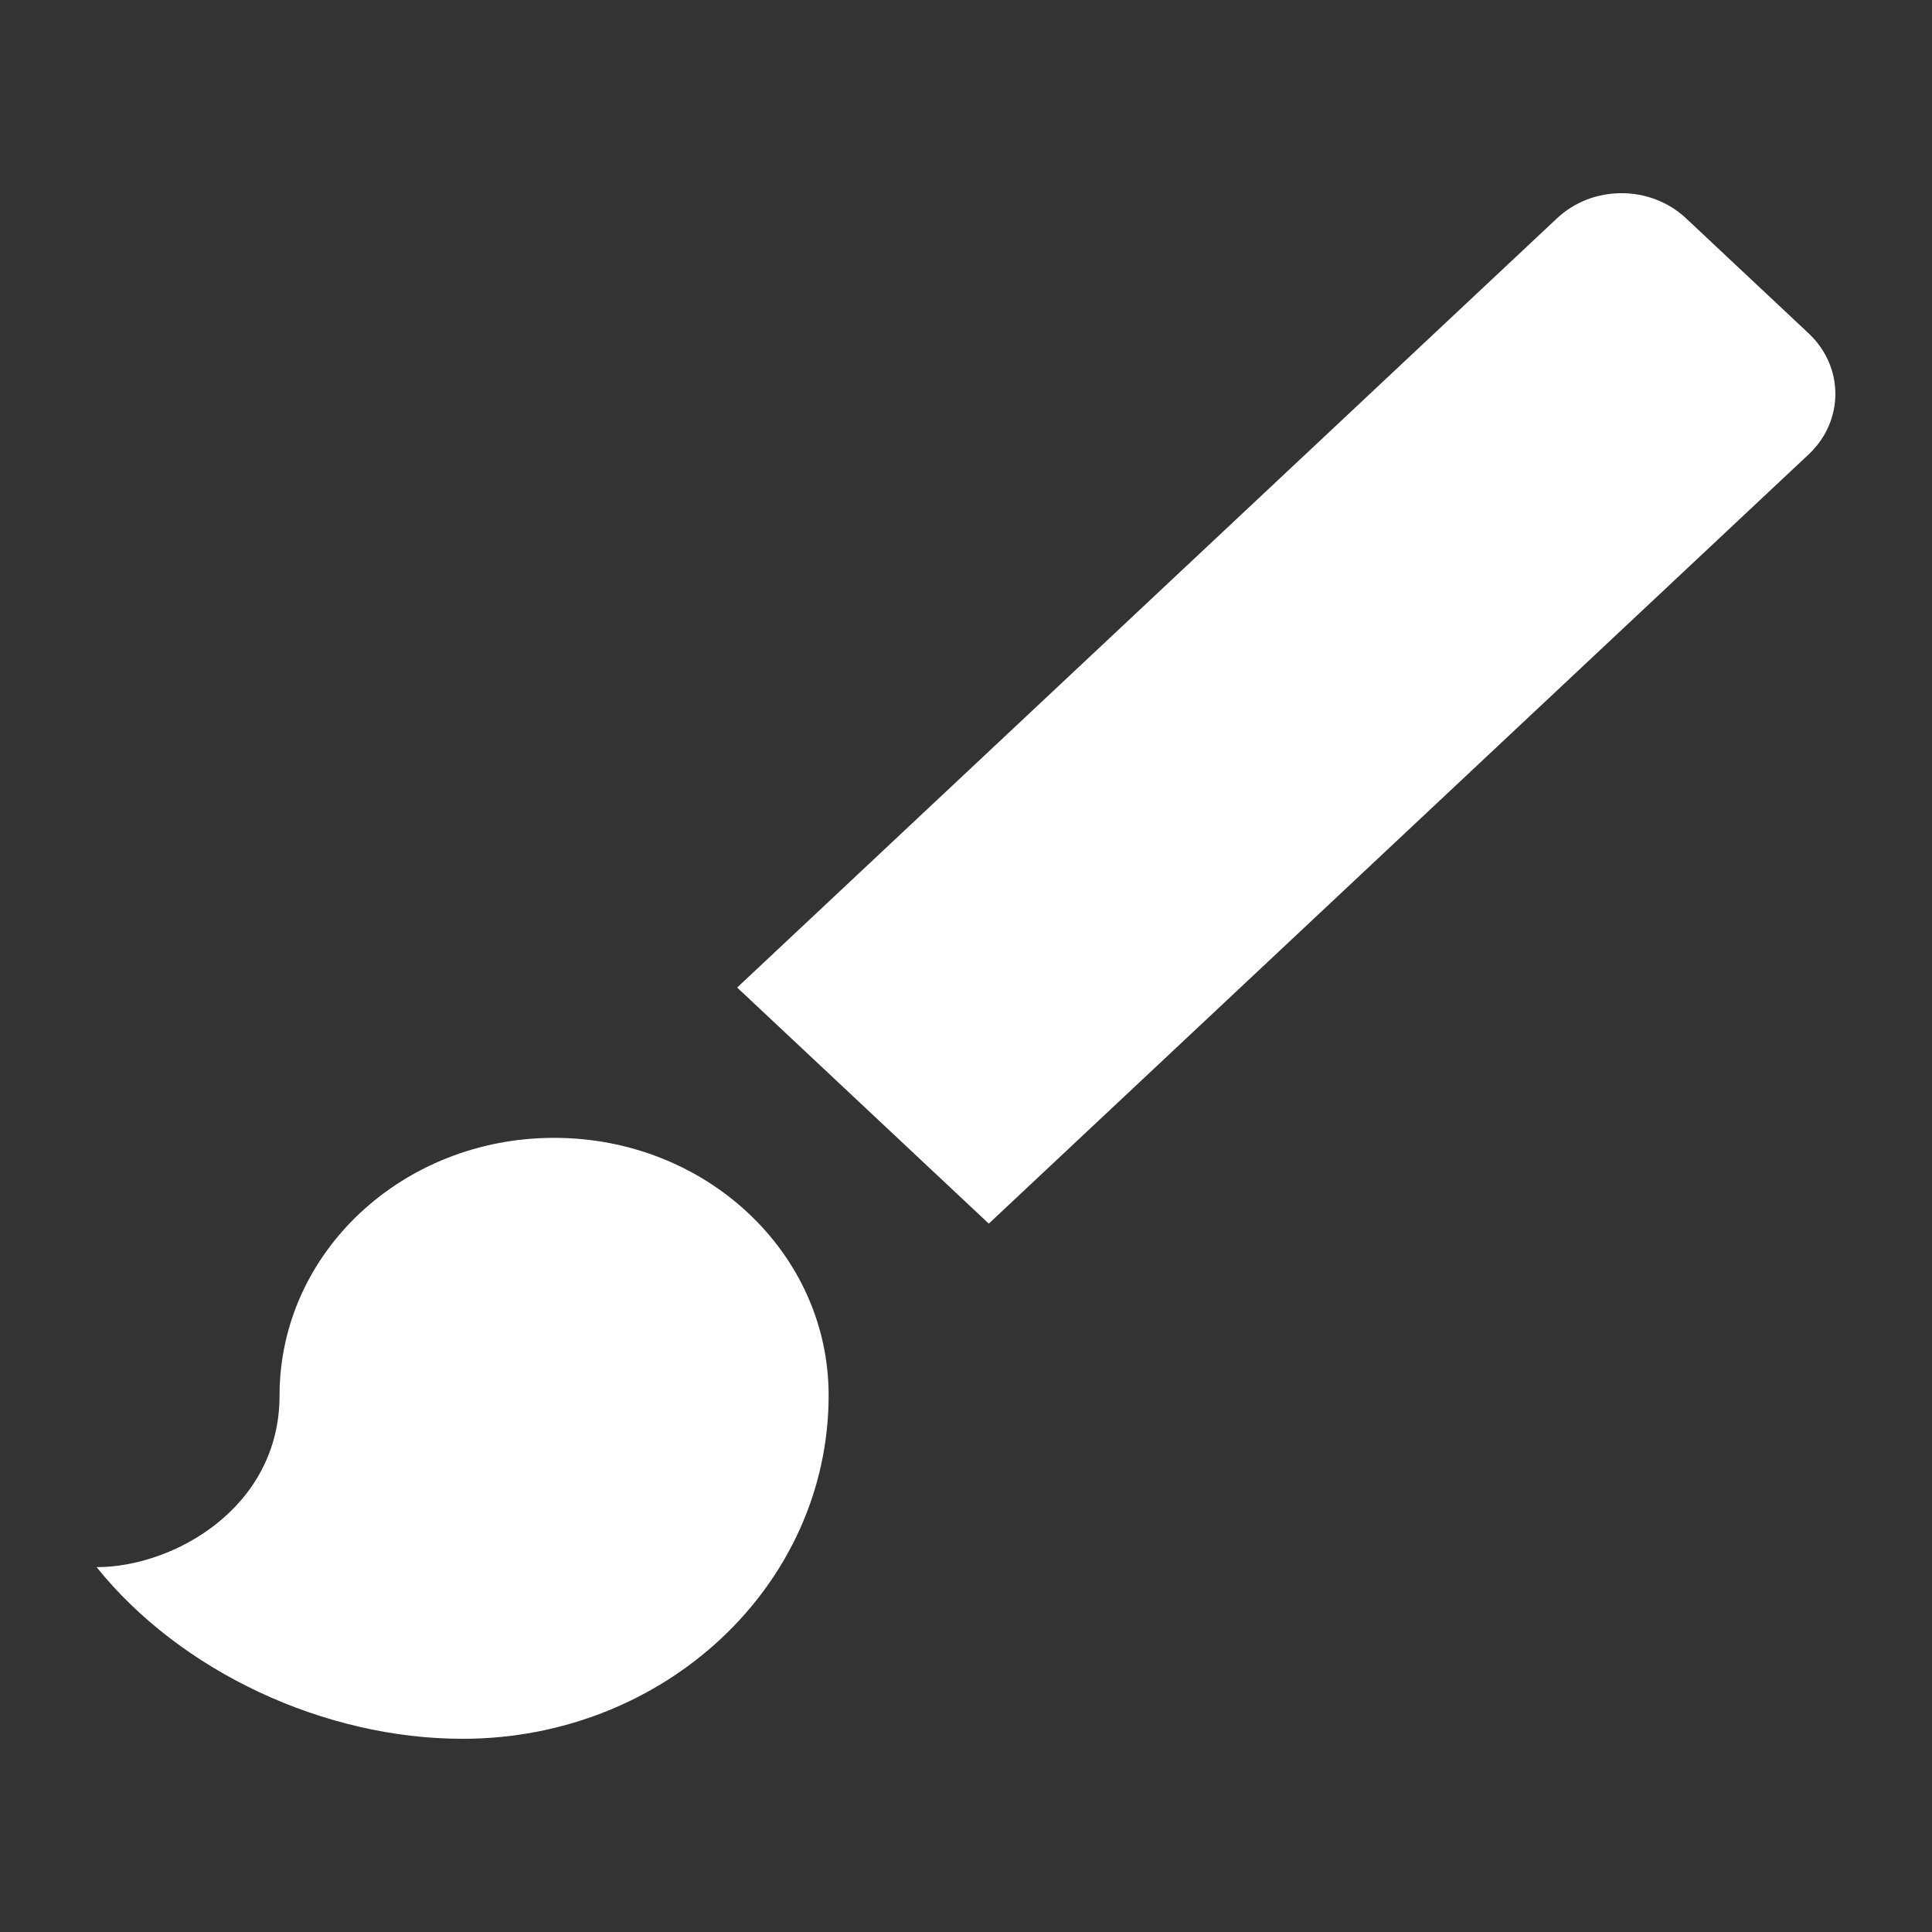 <svg width="20" height="20" viewBox="0 0 20 20" fill="none" xmlns="http://www.w3.org/2000/svg">
<rect x="0" y="0" width="20" height="20" fill="#333333" stroke="none"/>
<path d="M5.736 11.779C4.164 11.779 2.894 12.97 2.894 14.445C2.894 15.609 1.796 16.223 1 16.223C1.871 17.307 3.359 18 4.789 18C6.882 18 8.578 16.409 8.578 14.445C8.578 12.97 7.309 11.779 5.736 11.779ZM18.723 3.451L17.454 2.26C17.084 1.913 16.487 1.913 16.118 2.26L7.631 10.223L10.236 12.667L18.723 4.704C19.092 4.357 19.092 3.798 18.723 3.451Z" fill="white"/>
</svg>
